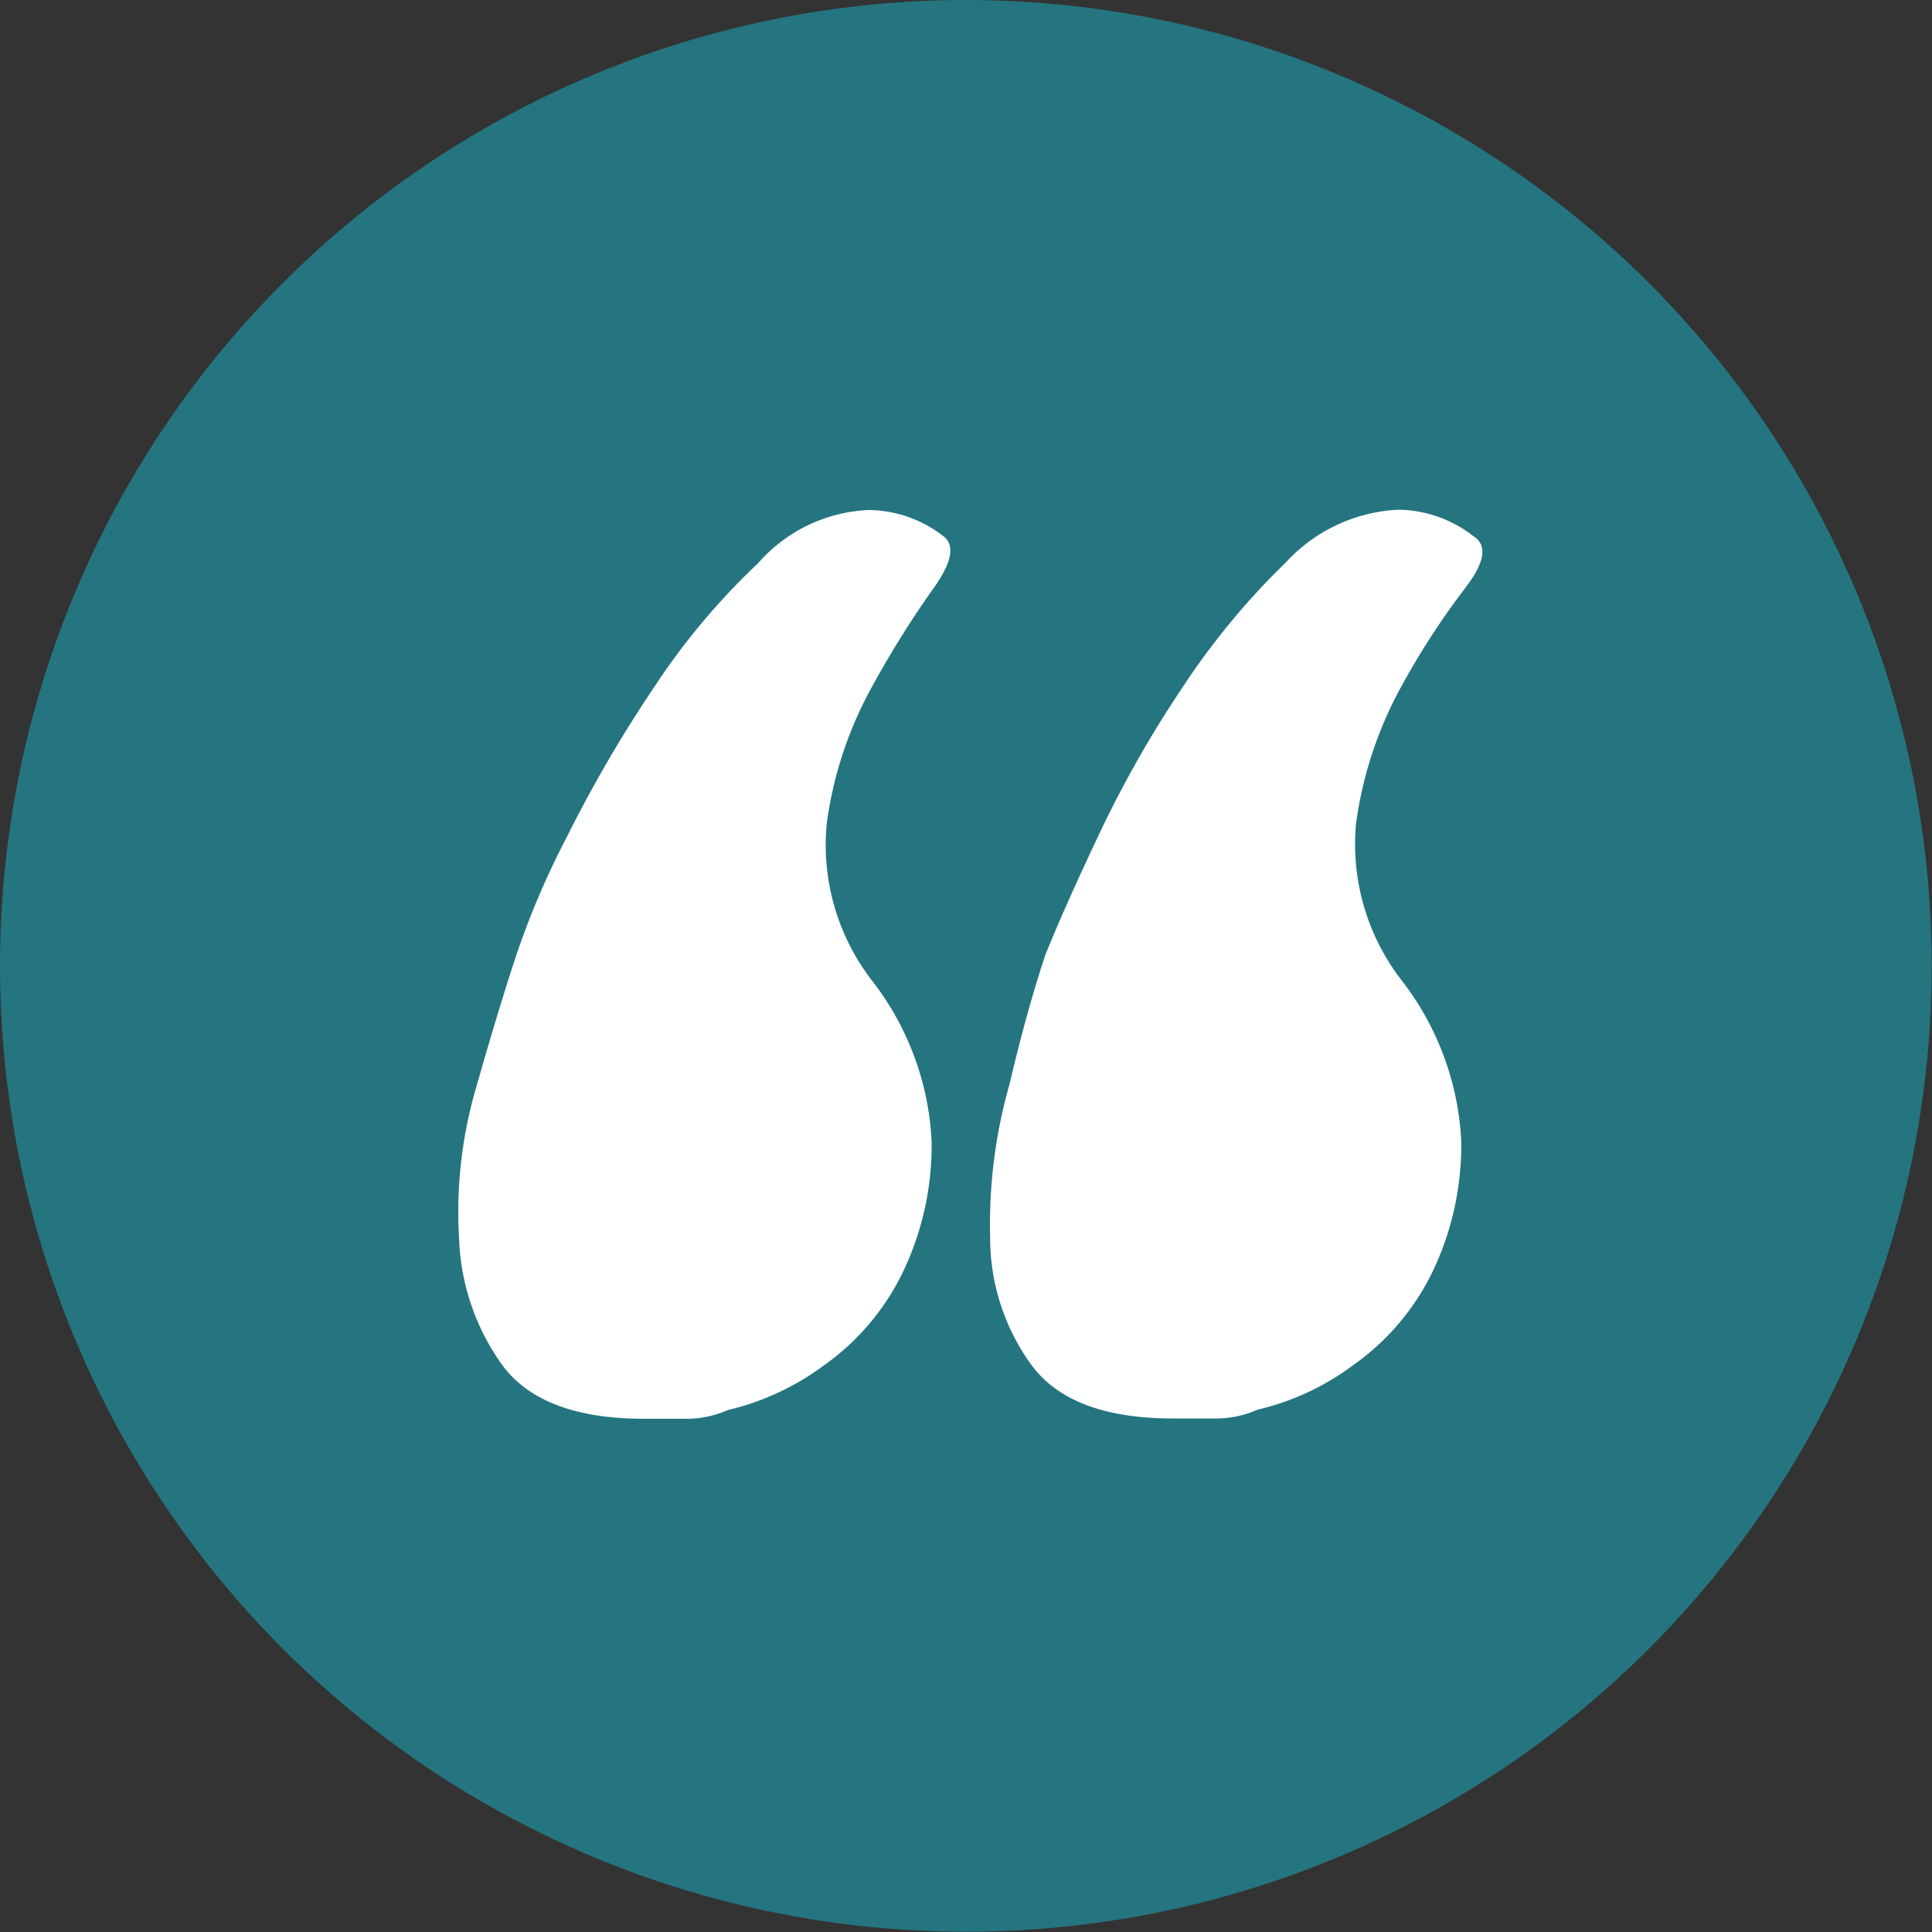 <svg xmlns="http://www.w3.org/2000/svg" viewBox="0 0 65.99 65.99"><rect x="0" y="0" width="65.99" height="65.99" fill="#333333" stroke="none"/><defs><style>.cls-1{fill:#247580;}.cls-2{fill:#fff;}</style></defs><g id="Layer_2" data-name="Layer 2"><g id="Layer_1-2" data-name="Layer 1"><circle class="cls-1" cx="32.99" cy="32.99" r="32.99"/><path class="cls-2" d="M25.9,19.23a5.32,5.32,0,0,1,3.77-1.81,4.21,4.21,0,0,1,2.56.9c.4.31.28.91-.37,1.81a33.86,33.86,0,0,0-2.11,3.39,13.26,13.26,0,0,0-1.51,4.6,7.58,7.58,0,0,0,1.58,5.42,9.7,9.7,0,0,1,2,5.43,10,10,0,0,1-1,4.52,8.36,8.36,0,0,1-2.71,3.17,8.93,8.93,0,0,1-3.24,1.5,3.57,3.57,0,0,1-1.36.3H22c-2.31,0-3.91-.6-4.82-1.8a7.86,7.86,0,0,1-1.5-4.37,15.08,15.08,0,0,1,.6-5.2c.5-1.76.95-3.24,1.35-4.45a28.24,28.24,0,0,1,1.74-4.07,45.6,45.6,0,0,1,2.94-5.05A23.73,23.73,0,0,1,25.9,19.23ZM34.49,37c.4-1.71.81-3.16,1.21-4.37.4-1,1-2.36,1.81-4.07a38.19,38.19,0,0,1,2.86-5.05,25.21,25.21,0,0,1,3.54-4.29,5.58,5.58,0,0,1,3.84-1.81,4.23,4.23,0,0,1,2.57.9c.5.31.4.91-.3,1.81a26.36,26.36,0,0,0-2.19,3.39,13.47,13.47,0,0,0-1.51,4.6,7.59,7.59,0,0,0,1.59,5.42,9.75,9.75,0,0,1,2,5.43,10,10,0,0,1-1,4.52,8.38,8.38,0,0,1-2.72,3.17,8.79,8.79,0,0,1-3.24,1.5,3.49,3.49,0,0,1-1.35.3H40.07q-3.47,0-4.82-1.8a7.37,7.37,0,0,1-1.43-4.37A17.48,17.48,0,0,1,34.49,37Z"/></g></g></svg>